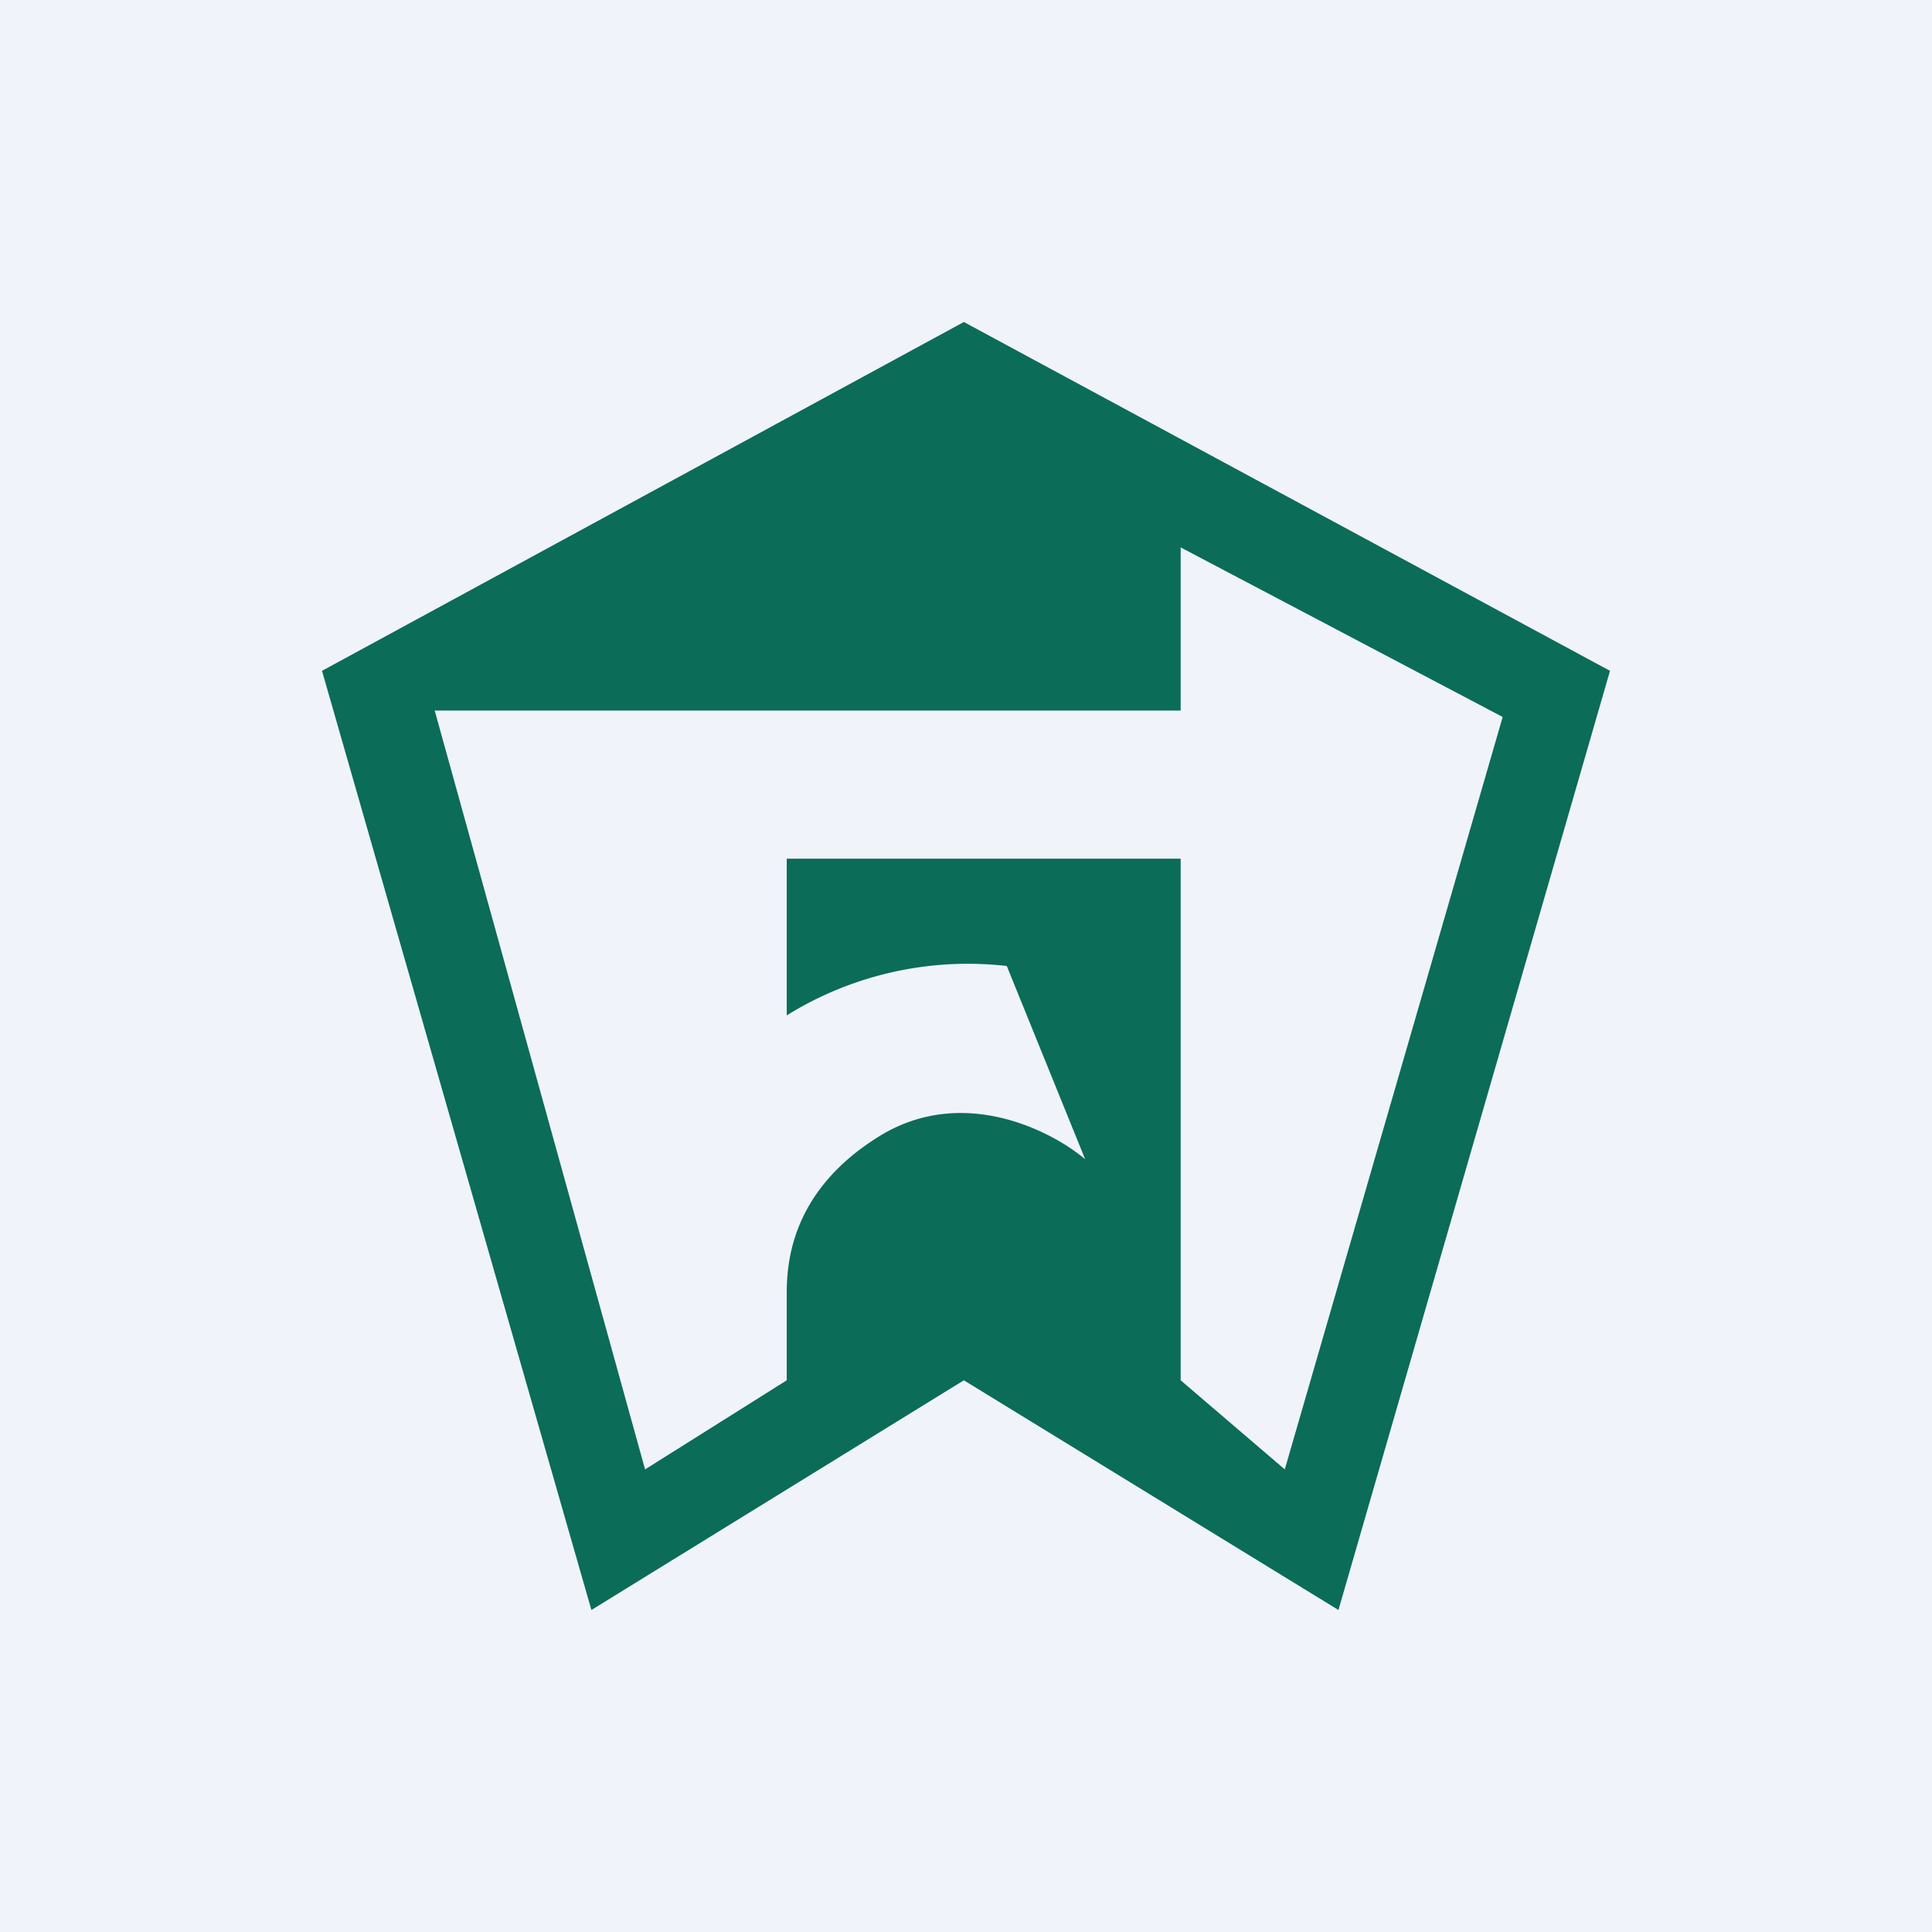 <!-- by TradingView --><svg width="18" height="18" viewBox="0 0 18 18" xmlns="http://www.w3.org/2000/svg"><path fill="#F0F3FA" d="M0 0h18v18H0z"/><path fill-rule="evenodd" d="M5.51 15 3 6.25 8.98 3 15 6.25 12.47 15l-3.49-2.14L5.51 15Zm1.82-2.14-1.32.83-1.96-7.07H11V5.1l3 1.58-2.03 7.01-.97-.83V8H7.33v1.46A3.2 3.2 0 0 1 9.38 9l.73 1.8c-.32-.27-1.16-.7-1.94-.2-.79.5-.84 1.15-.84 1.45v.8Z" fill="#0B6C58"/></svg>
